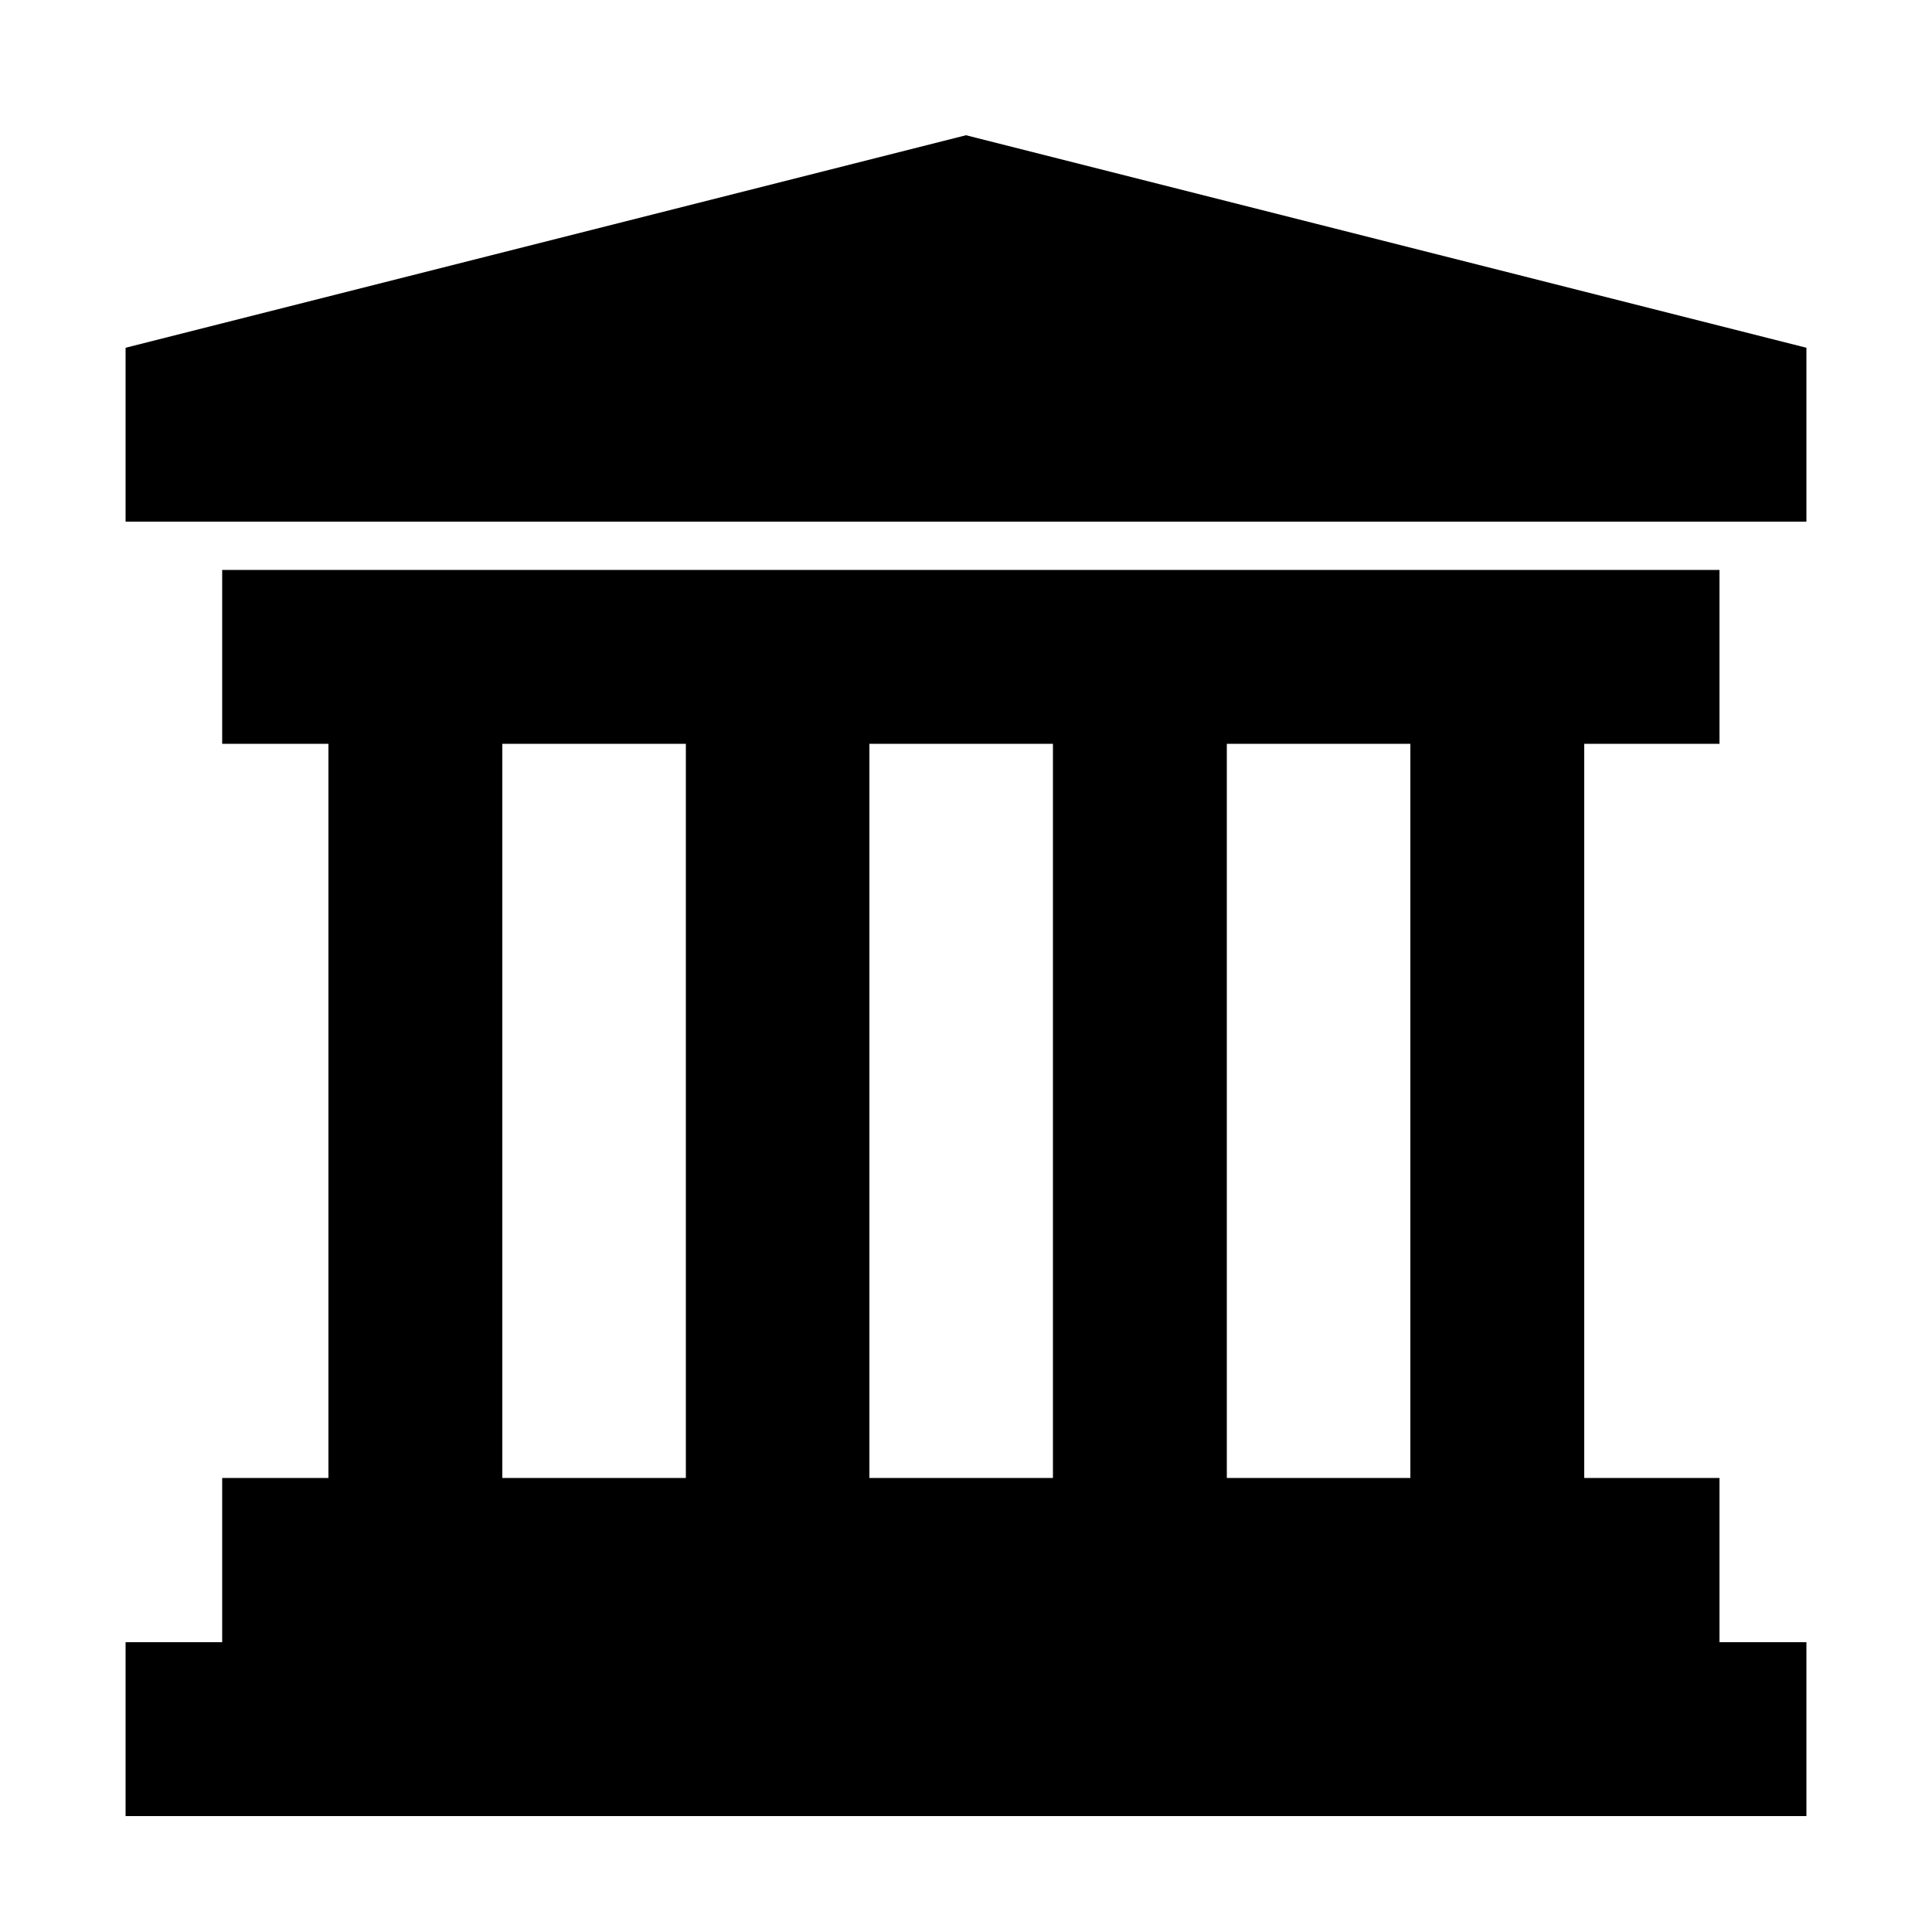 <?xml version="1.0" encoding="UTF-8"?>
<svg width="100pt" height="100pt" version="1.1" viewBox="0 0 100 100" xmlns="http://www.w3.org/2000/svg">
 <g>
  <path d="m89 76.5h-7v-38h7v-9h-77.5v9h5.5v38h-5.5v8.5h-5v9h87v-9h-4.5zm-44 0v-38h9.5v38zm28 0h-9.5v-38h9.5zm-47-38h9.5v38h-9.5z"/>
  <path d="m93.5 18-43.5-11-43.5 11v9h87z"/>
 </g>
</svg>
